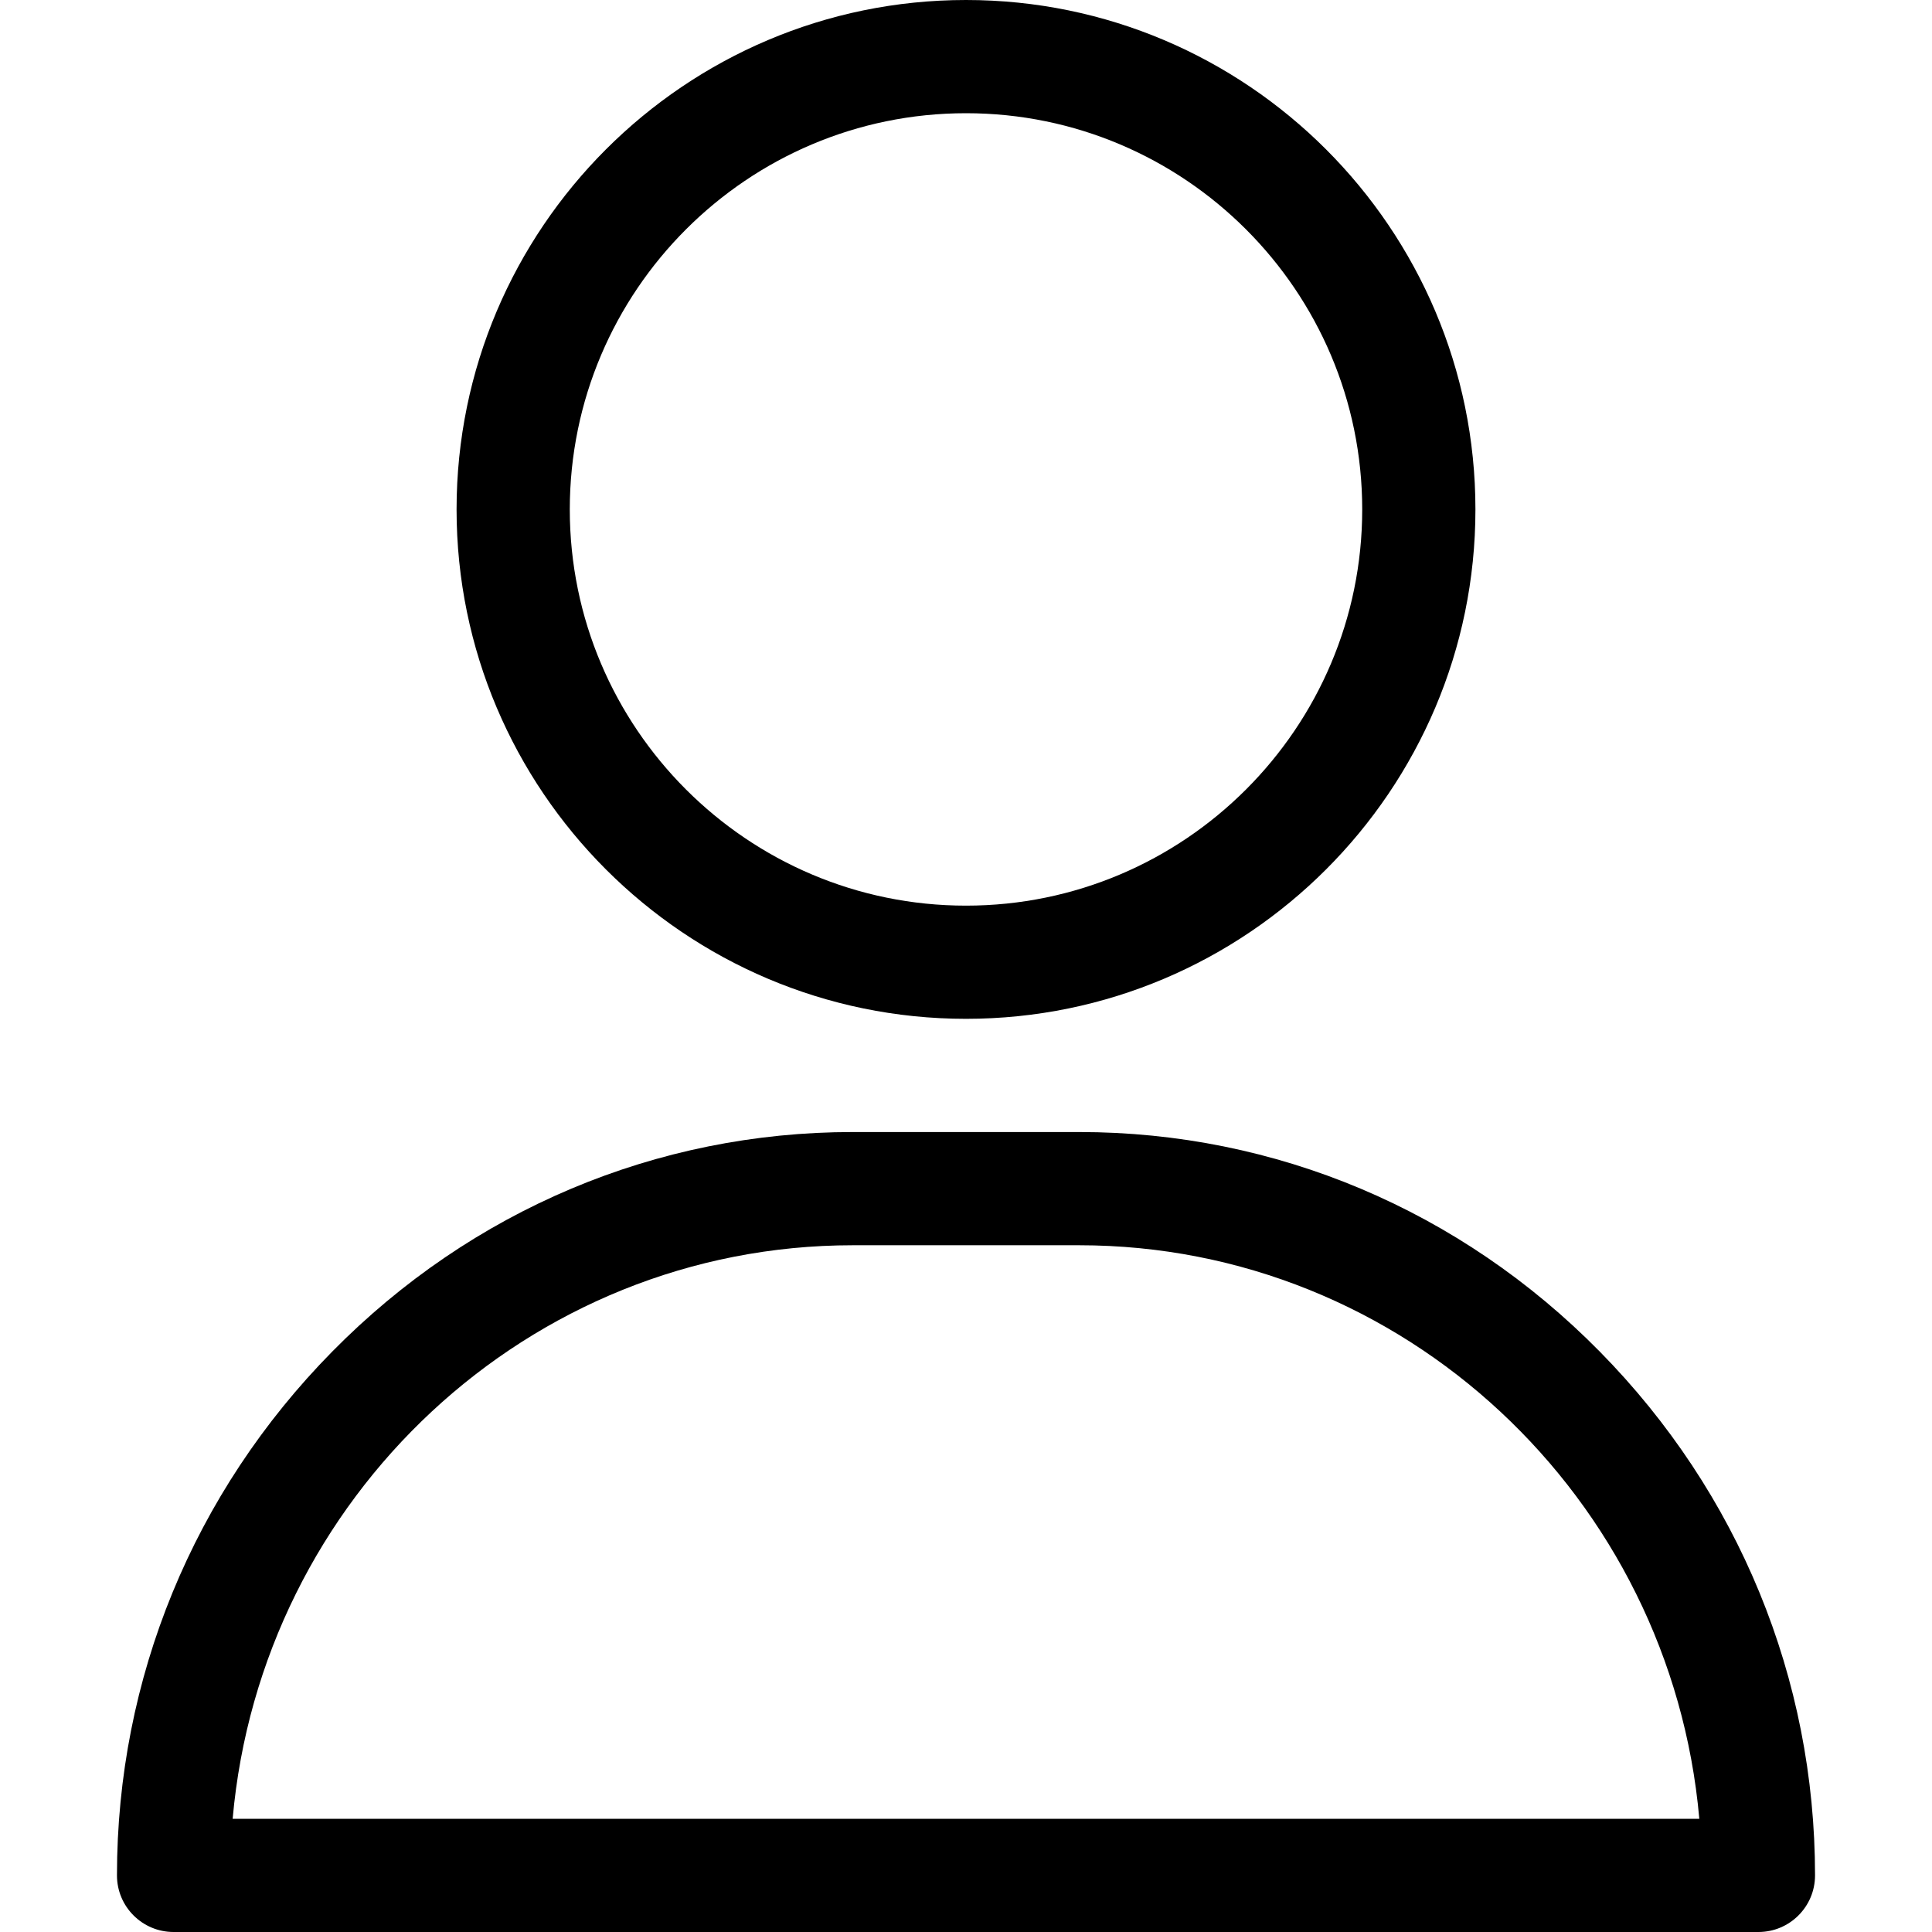 <svg width="50" height="50" viewBox="0 0 50 50" fill="none" xmlns="http://www.w3.org/2000/svg">
<g clip-path="url(#clip0_1138_2996)">
<path d="M25 0C17.731 0 11.816 5.914 11.816 13.184C11.816 20.453 17.731 26.367 25 26.367C32.269 26.367 38.184 20.453 38.184 13.184C38.184 5.914 32.269 0 25 0ZM25 23.438C19.346 23.438 14.746 18.838 14.746 13.184C14.746 7.53 19.346 2.93 25 2.93C30.654 2.93 35.254 7.53 35.254 13.184C35.254 18.838 30.654 23.438 25 23.438Z" fill="black"/>
<path d="M41.403 34.98C37.794 31.315 33.009 29.297 27.93 29.297H22.07C16.991 29.297 12.206 31.315 8.597 34.98C5.005 38.627 3.027 43.441 3.027 48.535C3.027 49.344 3.683 50 4.492 50H45.508C46.317 50 46.973 49.344 46.973 48.535C46.973 43.441 44.995 38.627 41.403 34.98ZM6.021 47.07C6.755 38.761 13.673 32.227 22.07 32.227H27.93C36.327 32.227 43.245 38.761 43.978 47.07H6.021Z" fill="black"/>
</g>
<defs>
<clipPath id="clip0_1138_2996">
<rect width="50" height="50" fill="white"/>
</clipPath>
</defs>
</svg>
